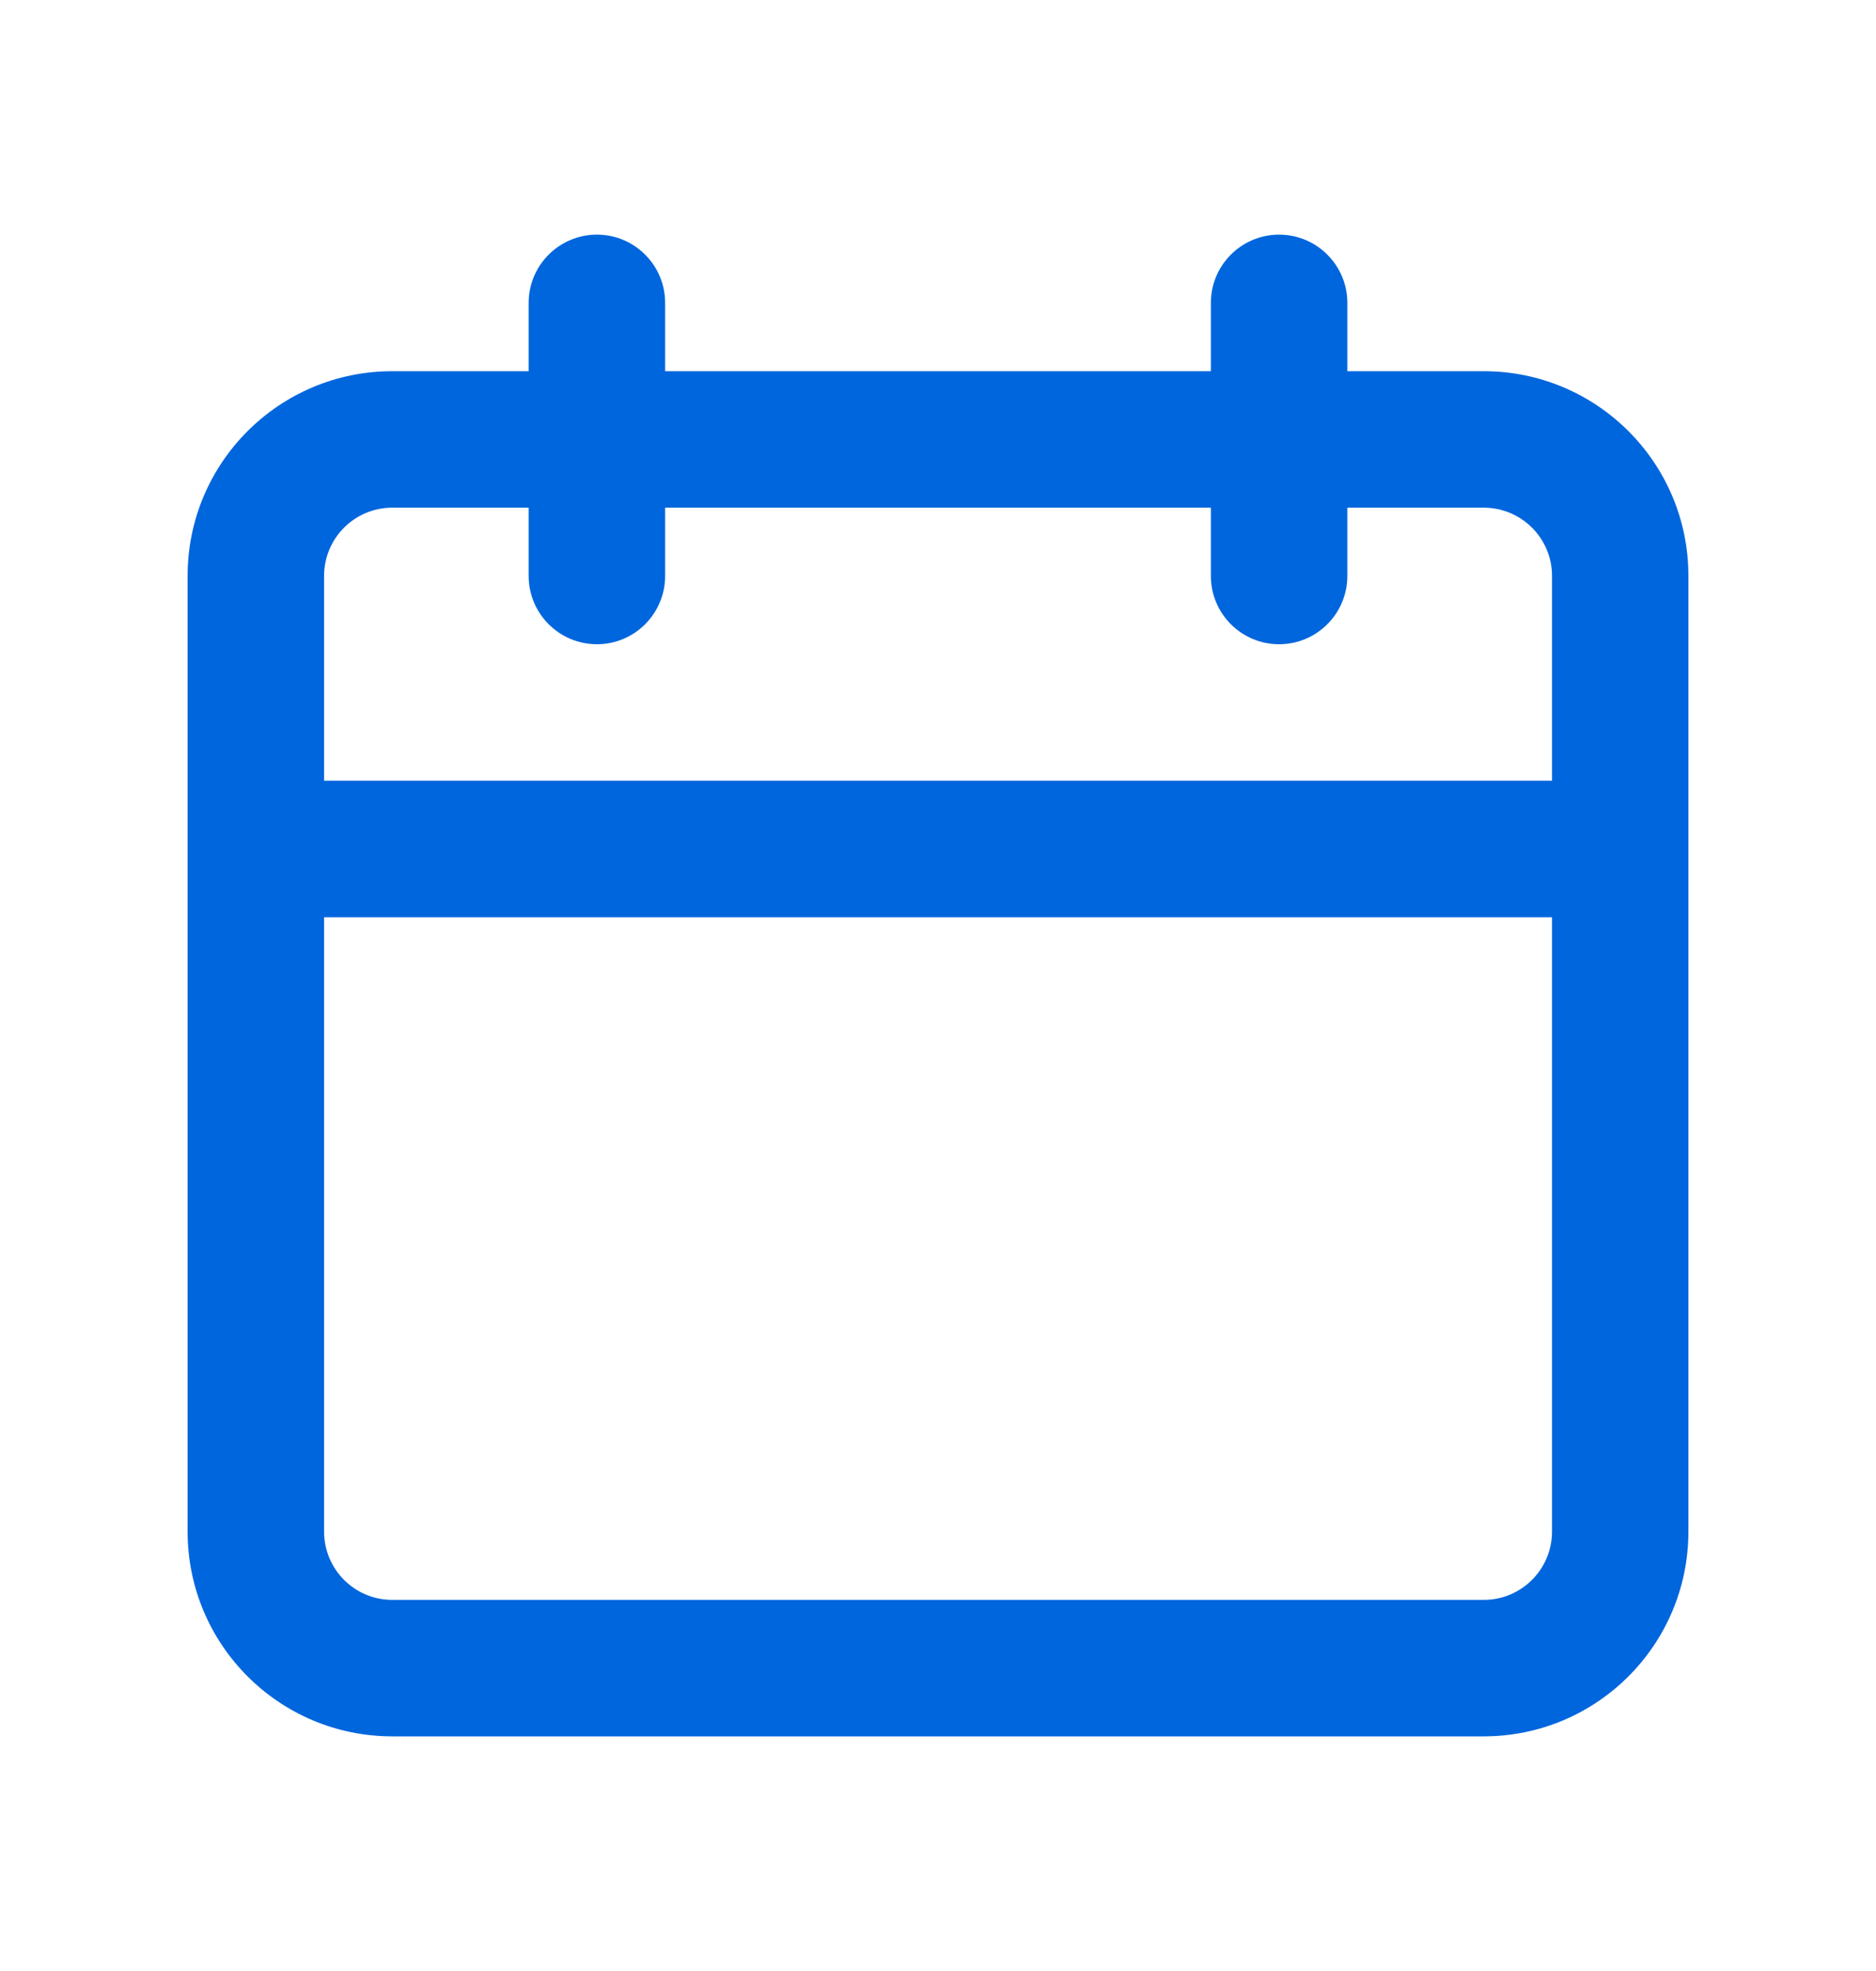 <svg width="20" height="21" viewBox="0 0 20 21" fill="none" xmlns="http://www.w3.org/2000/svg">
    <path d="M6.364 2.5C6.765 2.5 7.091 2.826 7.091 3.227V3.955H12.909V3.227C12.909 2.826 13.235 2.5 13.636 2.5C14.038 2.5 14.364 2.826 14.364 3.227V3.955H15.818C17.023 3.955 18 4.931 18 6.136V16.318C18 17.523 17.023 18.5 15.818 18.5H4.182C2.977 18.5 2 17.523 2 16.318V6.136C2 4.931 2.977 3.955 4.182 3.955H5.636V3.227C5.636 2.826 5.962 2.5 6.364 2.5ZM5.636 5.409H4.182C3.78 5.409 3.455 5.735 3.455 6.136V8.318H16.546V6.136C16.546 5.735 16.22 5.409 15.818 5.409H14.364V6.136C14.364 6.538 14.038 6.864 13.636 6.864C13.235 6.864 12.909 6.538 12.909 6.136V5.409H7.091V6.136C7.091 6.538 6.765 6.864 6.364 6.864C5.962 6.864 5.636 6.538 5.636 6.136V5.409ZM16.546 9.773H3.455V16.318C3.455 16.72 3.78 17.046 4.182 17.046H15.818C16.22 17.046 16.546 16.72 16.546 16.318V9.773Z" fill="#0066DD"/>
</svg>
